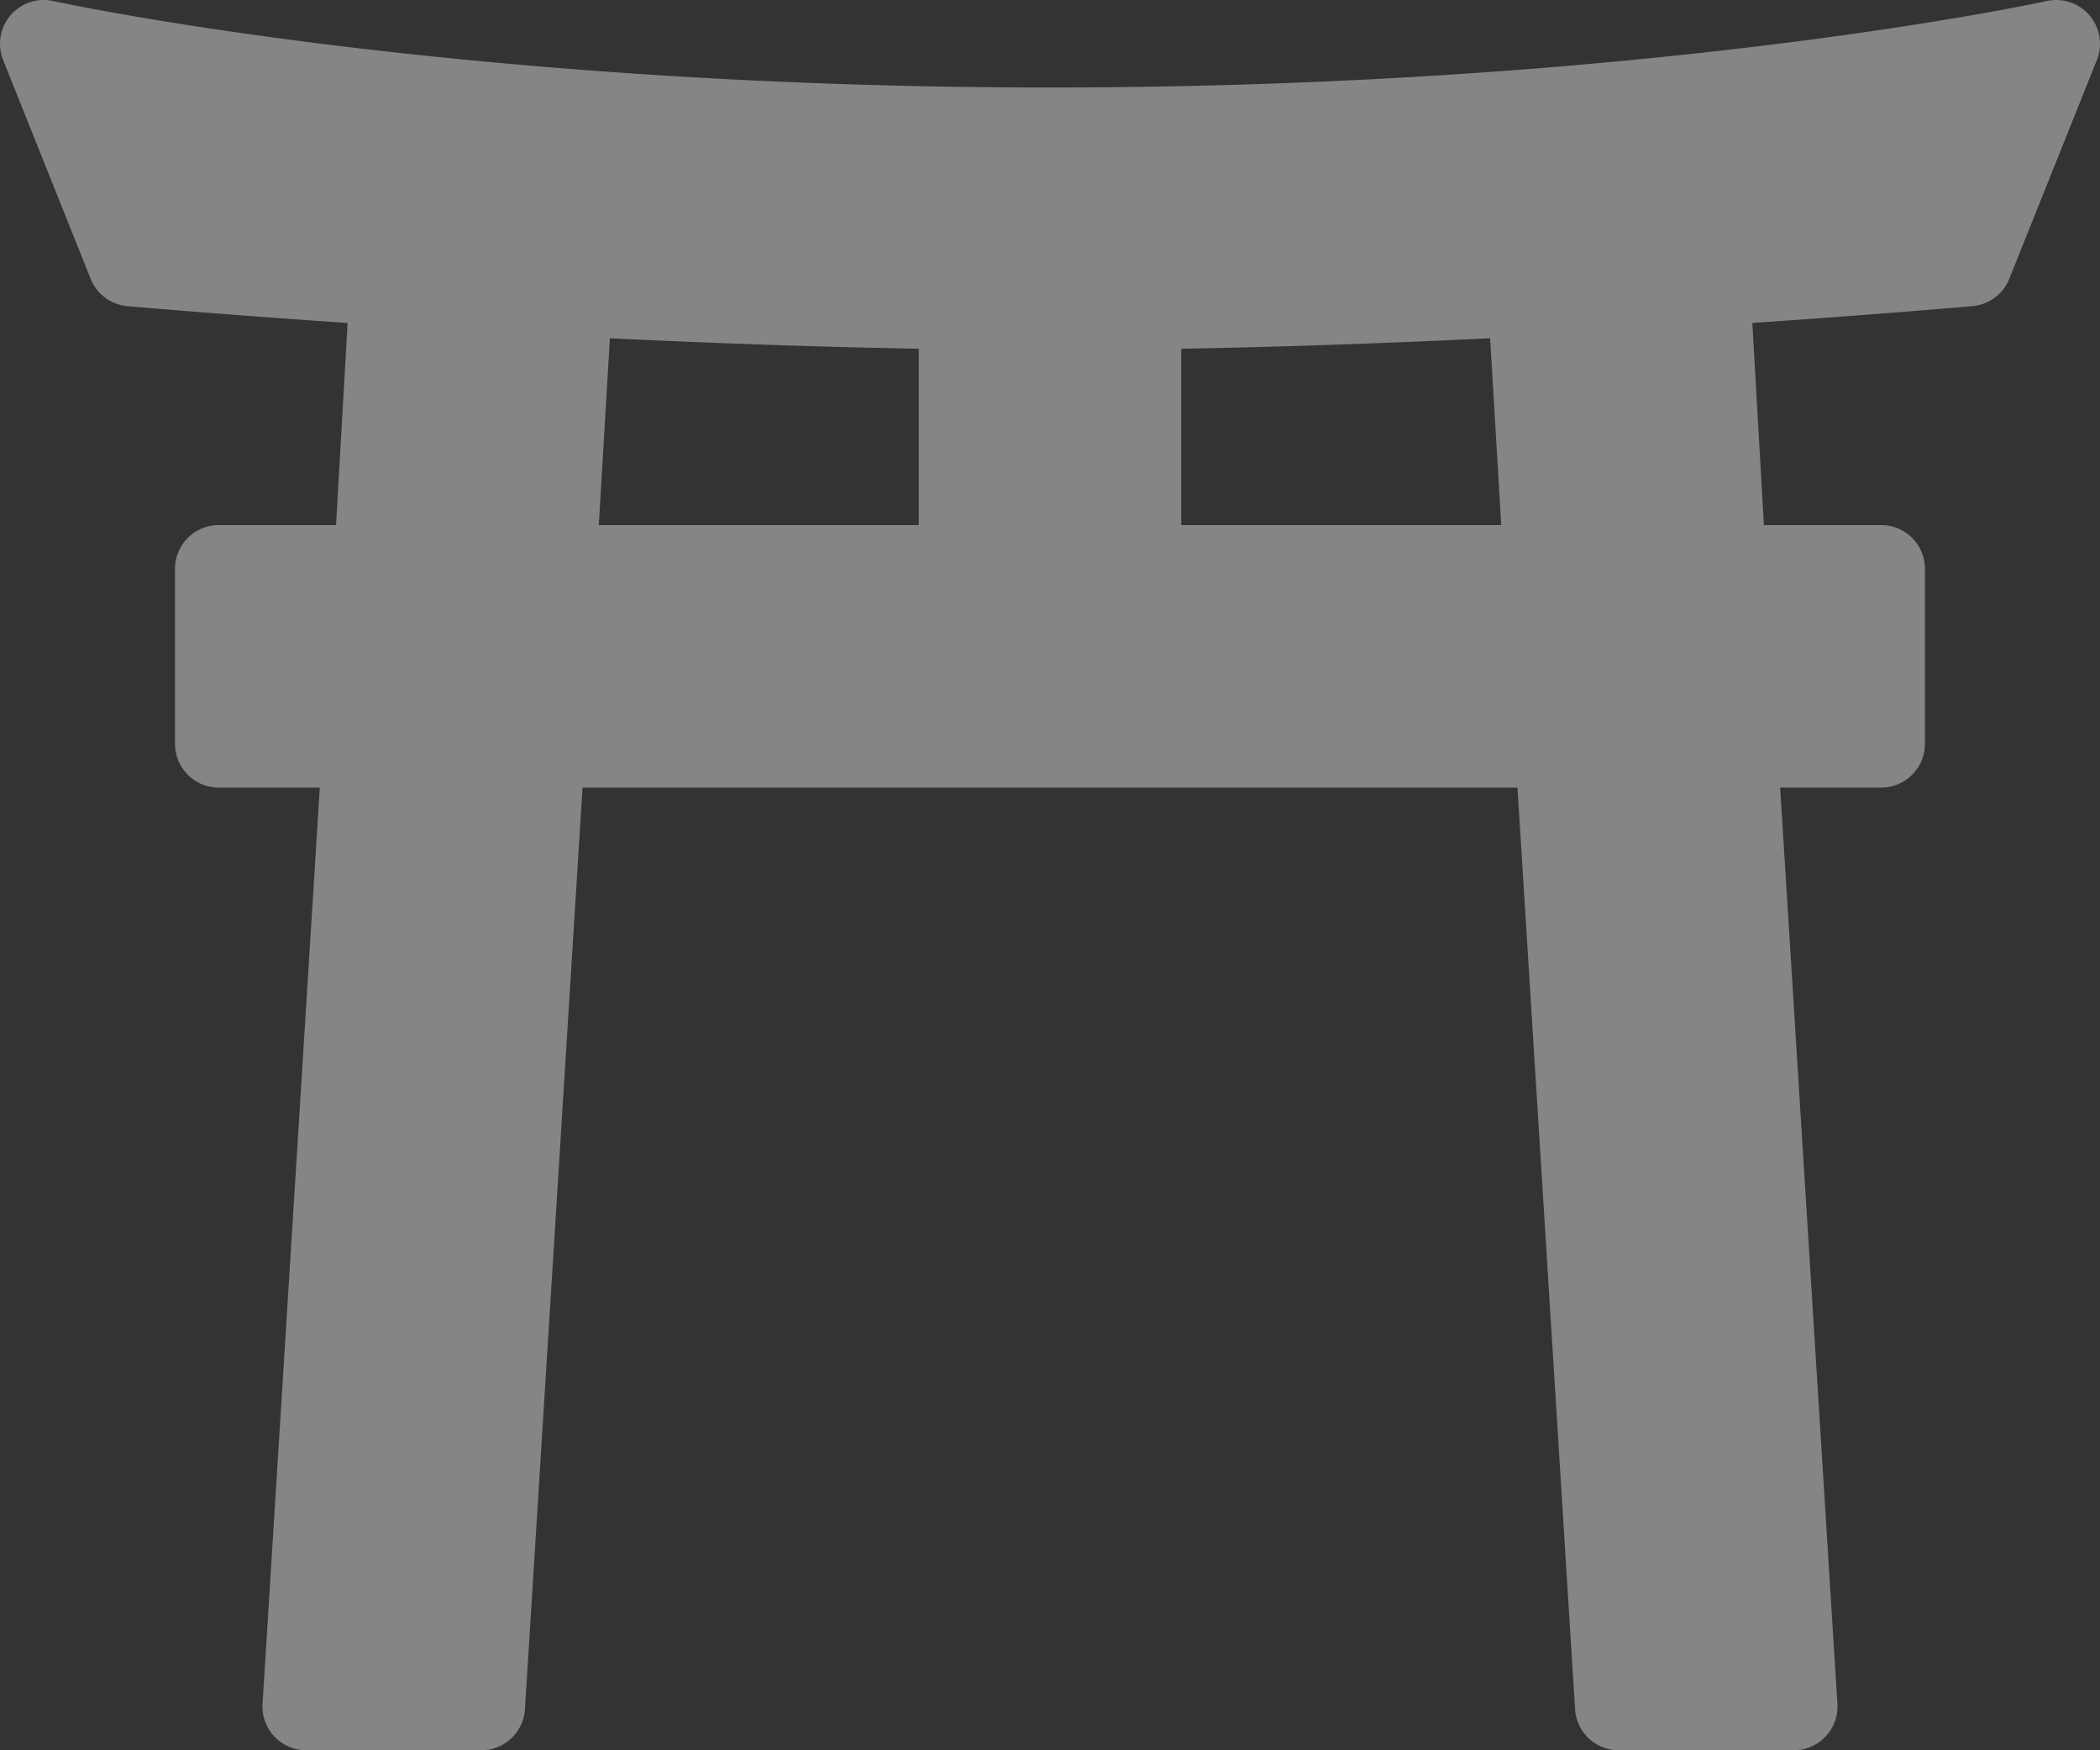 <svg id="Layer_1" data-name="Layer 1" xmlns="http://www.w3.org/2000/svg" viewBox="0 0 212.004 176.668"><rect x="0" y="0" width="212.004" height="176.668" fill="#333333" stroke="none"/><defs><style>.cls-1{opacity:0.4;}.cls-2{fill:#fff;}</style></defs><g class="cls-1"><path class="cls-2" d="M214.655,23.8a4.43,4.43,0,0,0-4.322-1.454c-.393.091-40.07,8.73-100.627,8.73S9.472,22.437,9.08,22.346A4.42,4.42,0,0,0,4.02,28.3l8.833,22.084a4.42,4.42,0,0,0,3.7,2.76c.2.018,8.971.8,22.244,1.7l-1.169,20.4H25.789a4.414,4.414,0,0,0-4.417,4.417V97.326a4.414,4.414,0,0,0,4.417,4.417h10.2l-5.78,92.475a4.419,4.419,0,0,0,4.408,4.693H52.289A4.415,4.415,0,0,0,56.7,194.77l5.815-93.027H156.9l5.815,93.027a4.415,4.415,0,0,0,4.408,4.141h17.667a4.42,4.42,0,0,0,4.408-4.693l-5.78-92.475h10.2a4.414,4.414,0,0,0,4.417-4.417V79.659a4.414,4.414,0,0,0-4.417-4.417h-11.84l-1.169-20.4c13.273-.9,22.04-1.687,22.244-1.7a4.421,4.421,0,0,0,3.7-2.761L215.393,28.3A4.413,4.413,0,0,0,214.655,23.8ZM96.456,75.243h-32.3l1.12-18.856c9.888.477,20.506.866,31.183,1.056v17.8Zm26.5,0v-17.8c10.678-.19,21.3-.579,31.184-1.056l1.12,18.856Z" transform="translate(-3.704 -22.243)"/></g></svg>